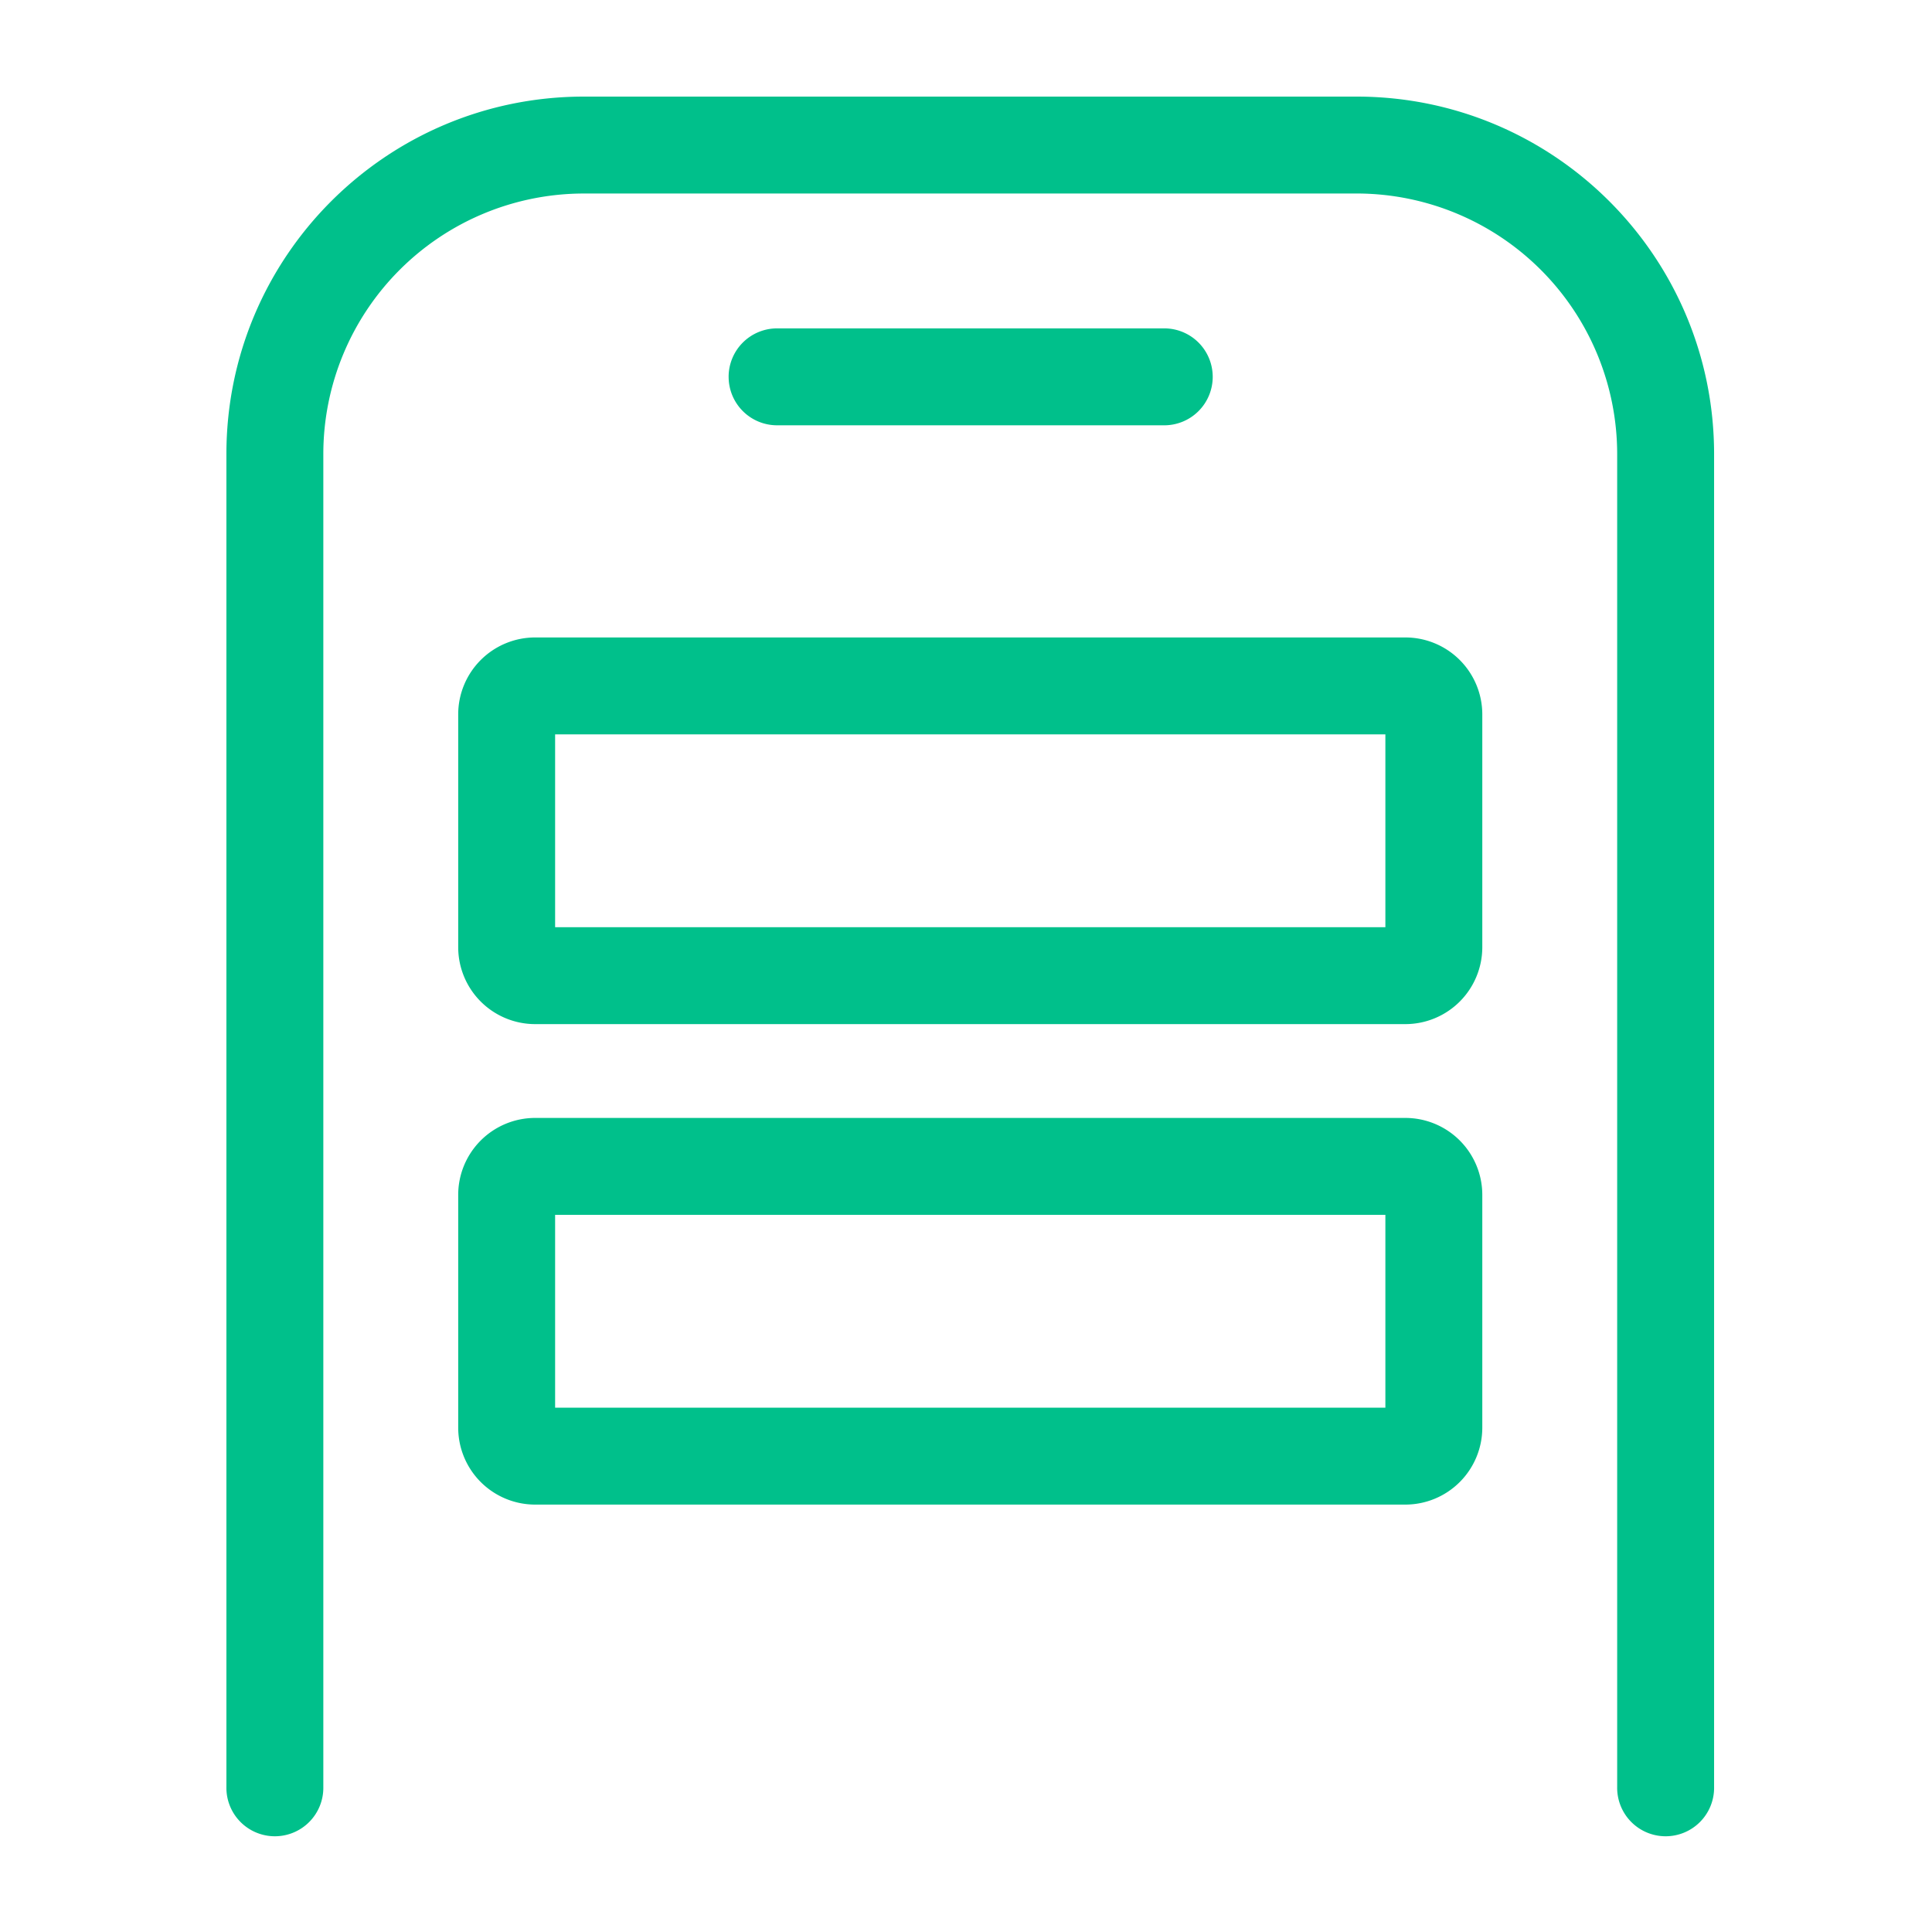 <svg xmlns="http://www.w3.org/2000/svg" width="128" height="128" fill="#00c08b" fill-rule="evenodd" xmlns:v="https://vecta.io/nano"><path d="M38.687 12.821a17.27 17.27 0 0 0-17.266 17.266v88.303a3.211 3.211 0 1 1-6.421 0V30.086C15 17.005 25.605 6.4 38.687 6.4h51.19c13.081 0 23.686 10.605 23.686 23.687v88.303a3.211 3.211 0 1 1-6.421 0V30.086A17.27 17.27 0 0 0 89.877 12.82h-51.19zm9.586 12.146a3.21 3.21 0 0 1 3.21-3.211h25.595a3.211 3.211 0 1 1 0 6.421H51.484a3.21 3.21 0 0 1-3.21-3.21zM30.357 47.332a5.1 5.1 0 0 1 5.099-5.099h57.651a5.1 5.1 0 0 1 5.099 5.099v15.419a5.1 5.1 0 0 1-5.099 5.099H35.456a5.1 5.1 0 0 1-5.099-5.099V47.332zm6.421 1.322v12.775h55.007V48.654H36.778zm-6.421 30.511a5.1 5.1 0 0 1 5.099-5.099h57.651a5.1 5.1 0 0 1 5.099 5.099v15.419a5.1 5.1 0 0 1-5.099 5.099H35.456a5.1 5.1 0 0 1-5.099-5.099V79.165zm6.421 1.322v12.775h55.007V80.487H36.778z"/></svg>